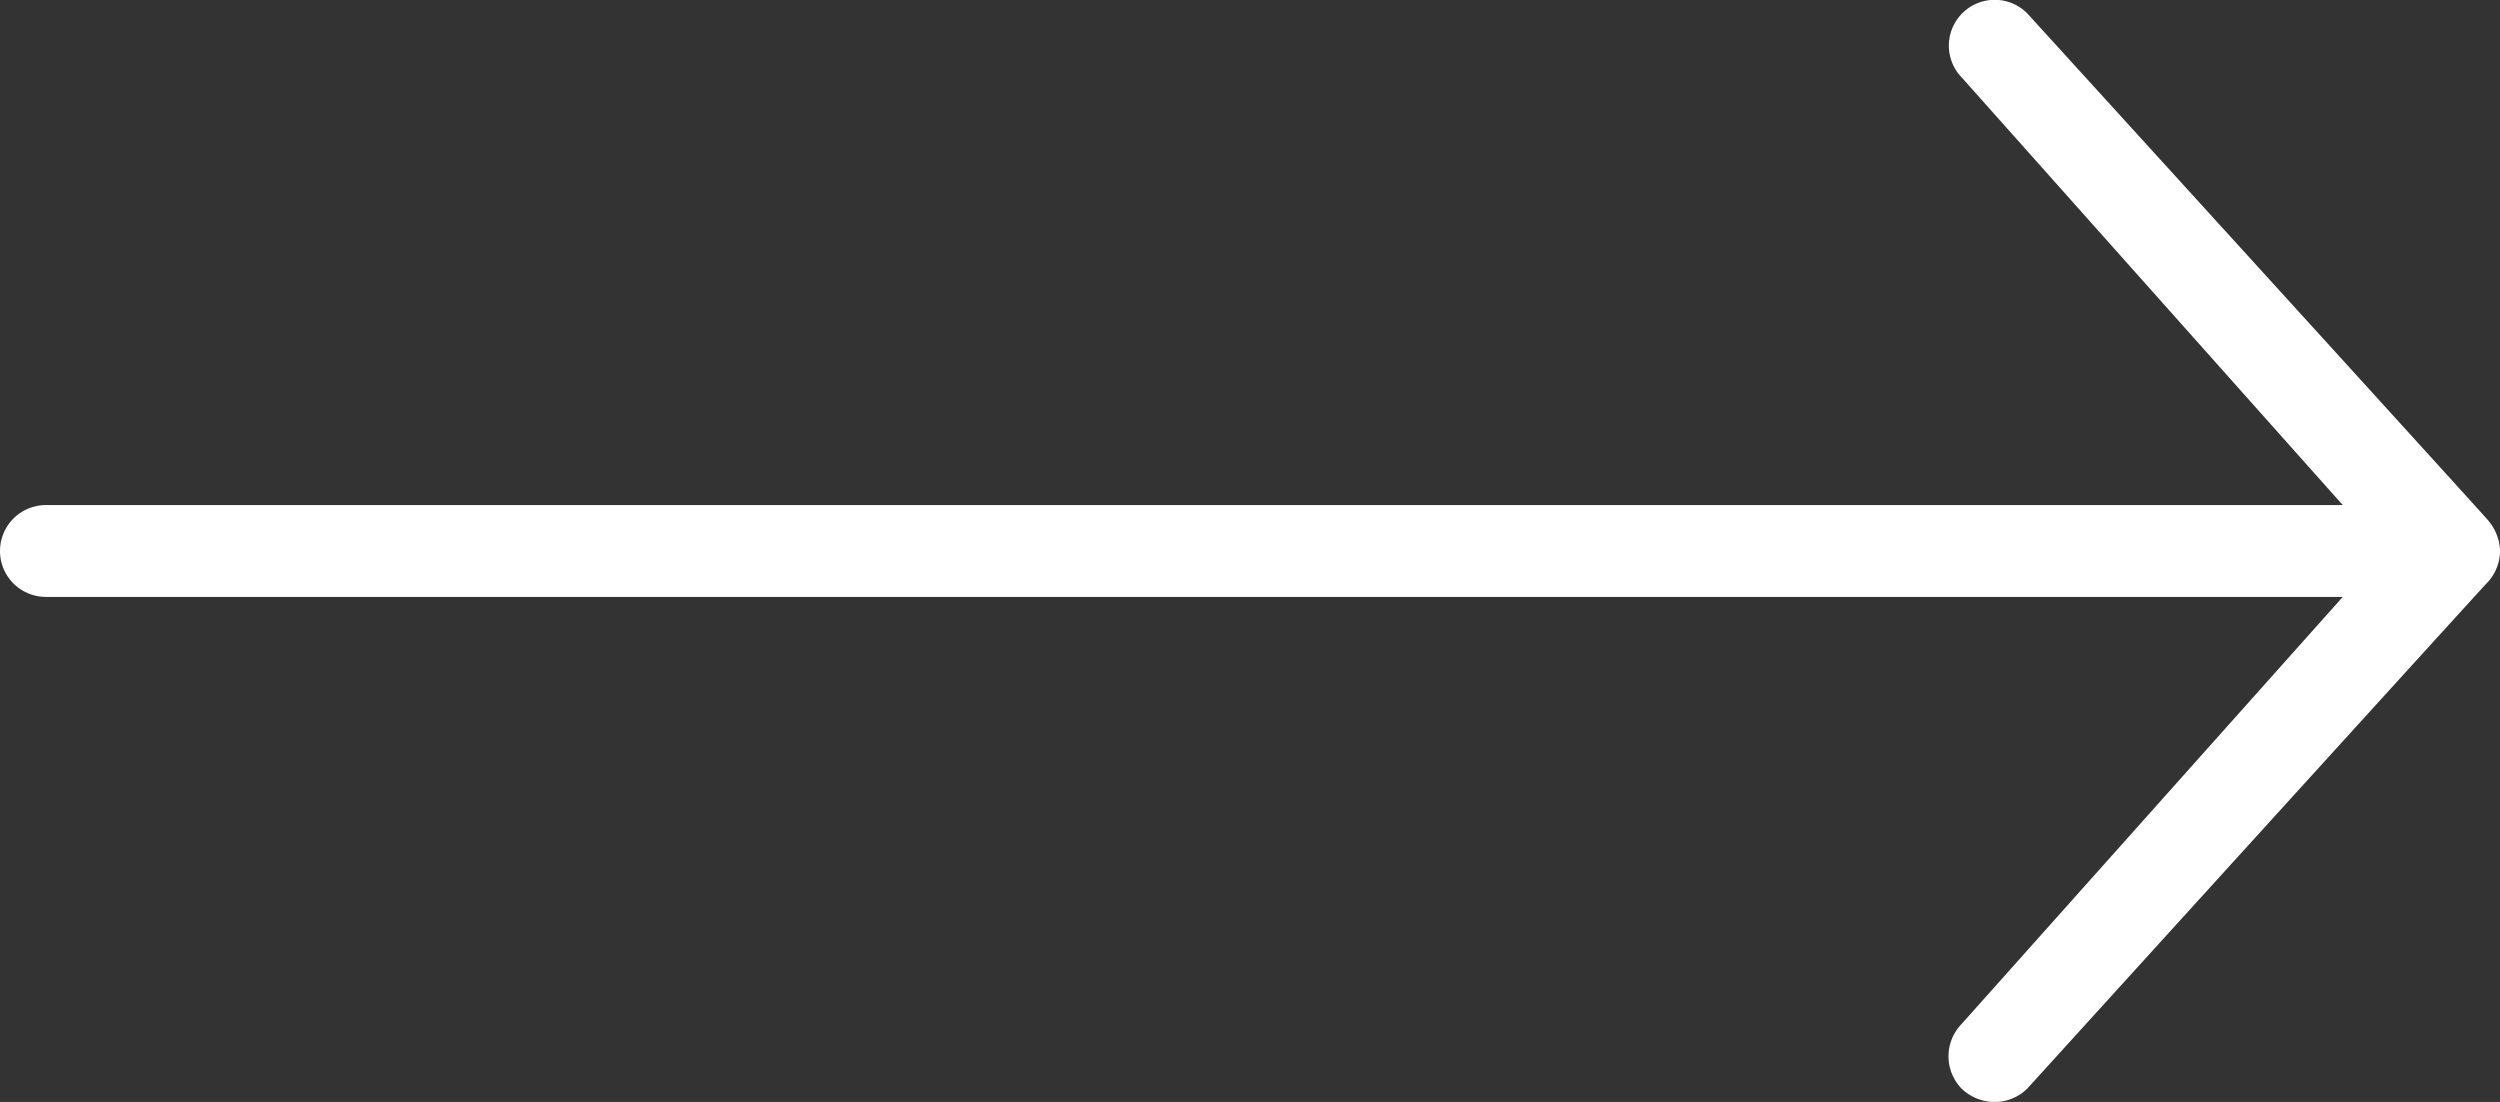 <svg xmlns="http://www.w3.org/2000/svg" width="37.682" height="16.609" viewBox="0 0 37.682 16.609">
  <rect x="0" y="0" width="37.682" height="16.609" fill="#333333" stroke="none"/>
  <path id="Icon_ion-ios-arrow-thin-left" data-name="Icon ion-ios-arrow-thin-left" d="M56.318,27.659a.7.7,0,0,1,0-.977l5.744-6.436H27.442a.692.692,0,1,1,0-1.384h34.62l-5.735-6.436a.691.691,0,1,1,.978-.977s6.851,7.526,6.92,7.612a.75.75,0,0,1,.208.493.71.71,0,0,1-.208.493c-.069.069-6.92,7.612-6.92,7.612a.7.7,0,0,1-.493.2.716.716,0,0,1-.493-.2Z" transform="translate(-26.75 -11.249)" fill="#fff"/>
</svg>
